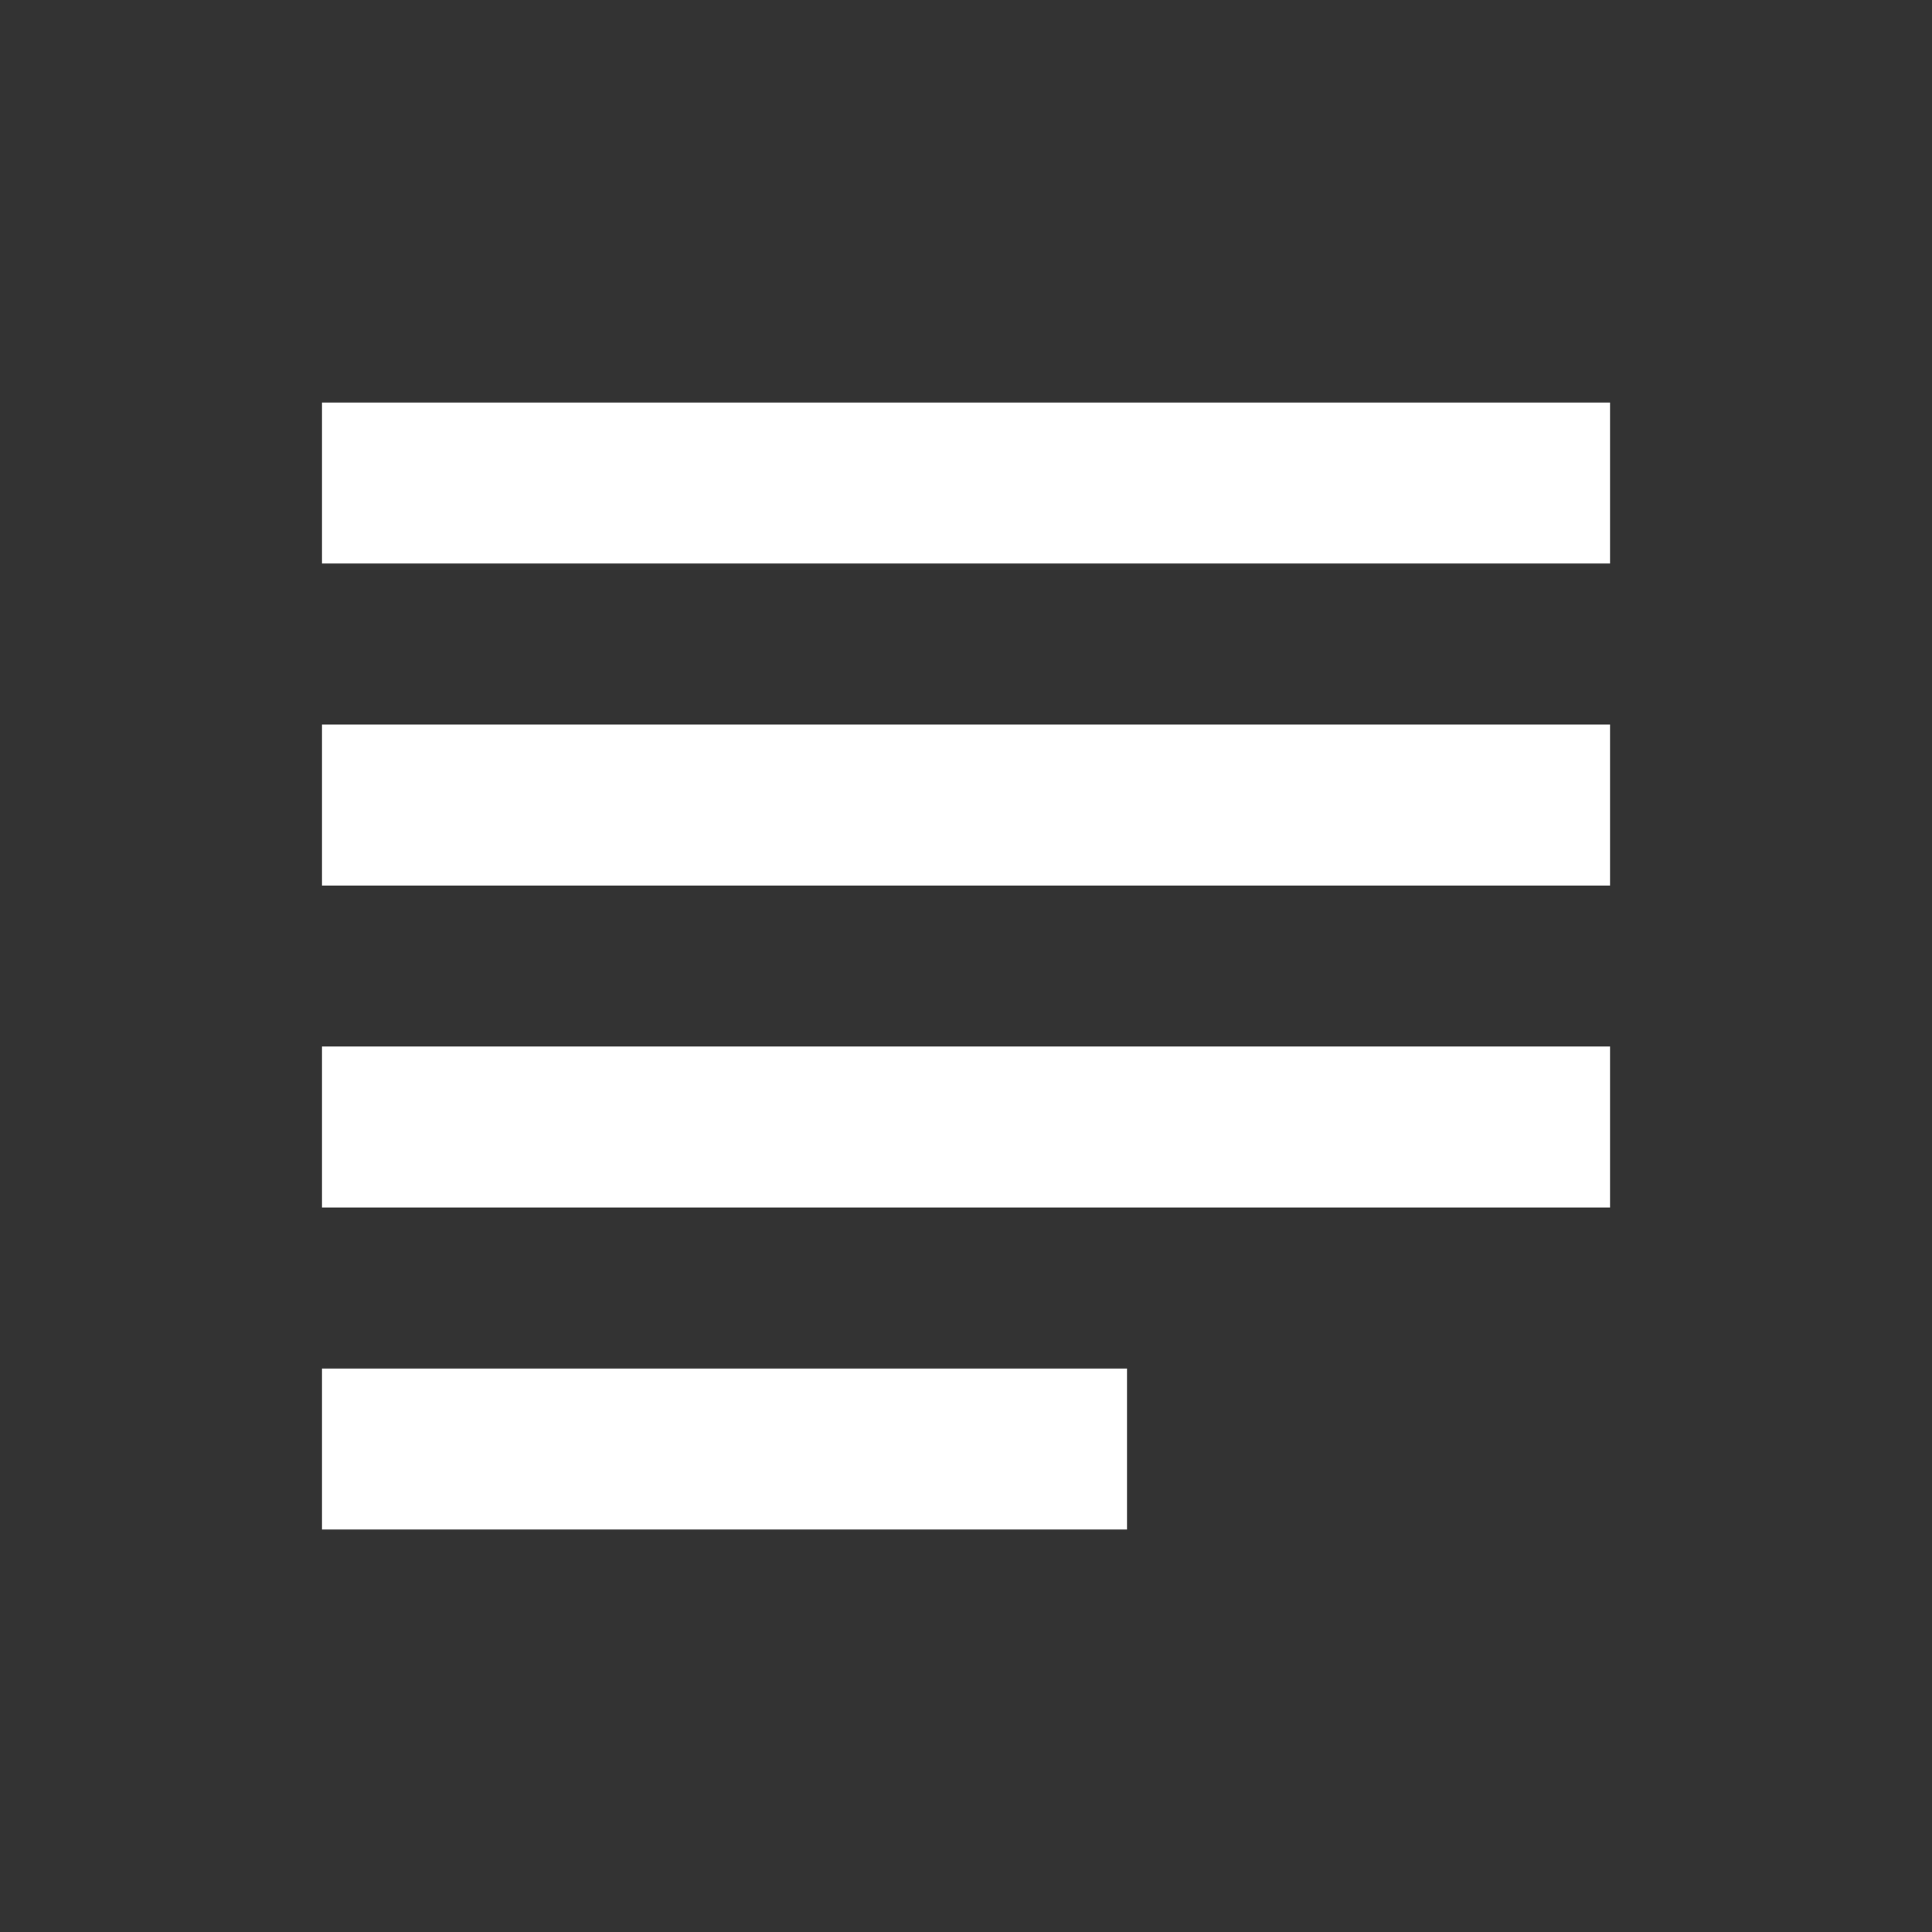 <svg xmlns="http://www.w3.org/2000/svg" width="38.849" height="38.849" viewBox="0 0 38.849 38.849"><rect x="0" y="0" width="38.849" height="38.849" fill="#333333" stroke="none"/><defs><style>.a{fill:none;}.b{fill:#fff;}</style></defs><path class="a" d="M0,0H38.849V38.849H0Z"/><path class="b" d="M20.187,24.425H4v3.237H20.187ZM29.9,11.475H4v3.237H29.9ZM4,21.187H29.9V17.95H4ZM4,5V8.237H29.9V5Z" transform="translate(2.475 3.094)"/></svg>